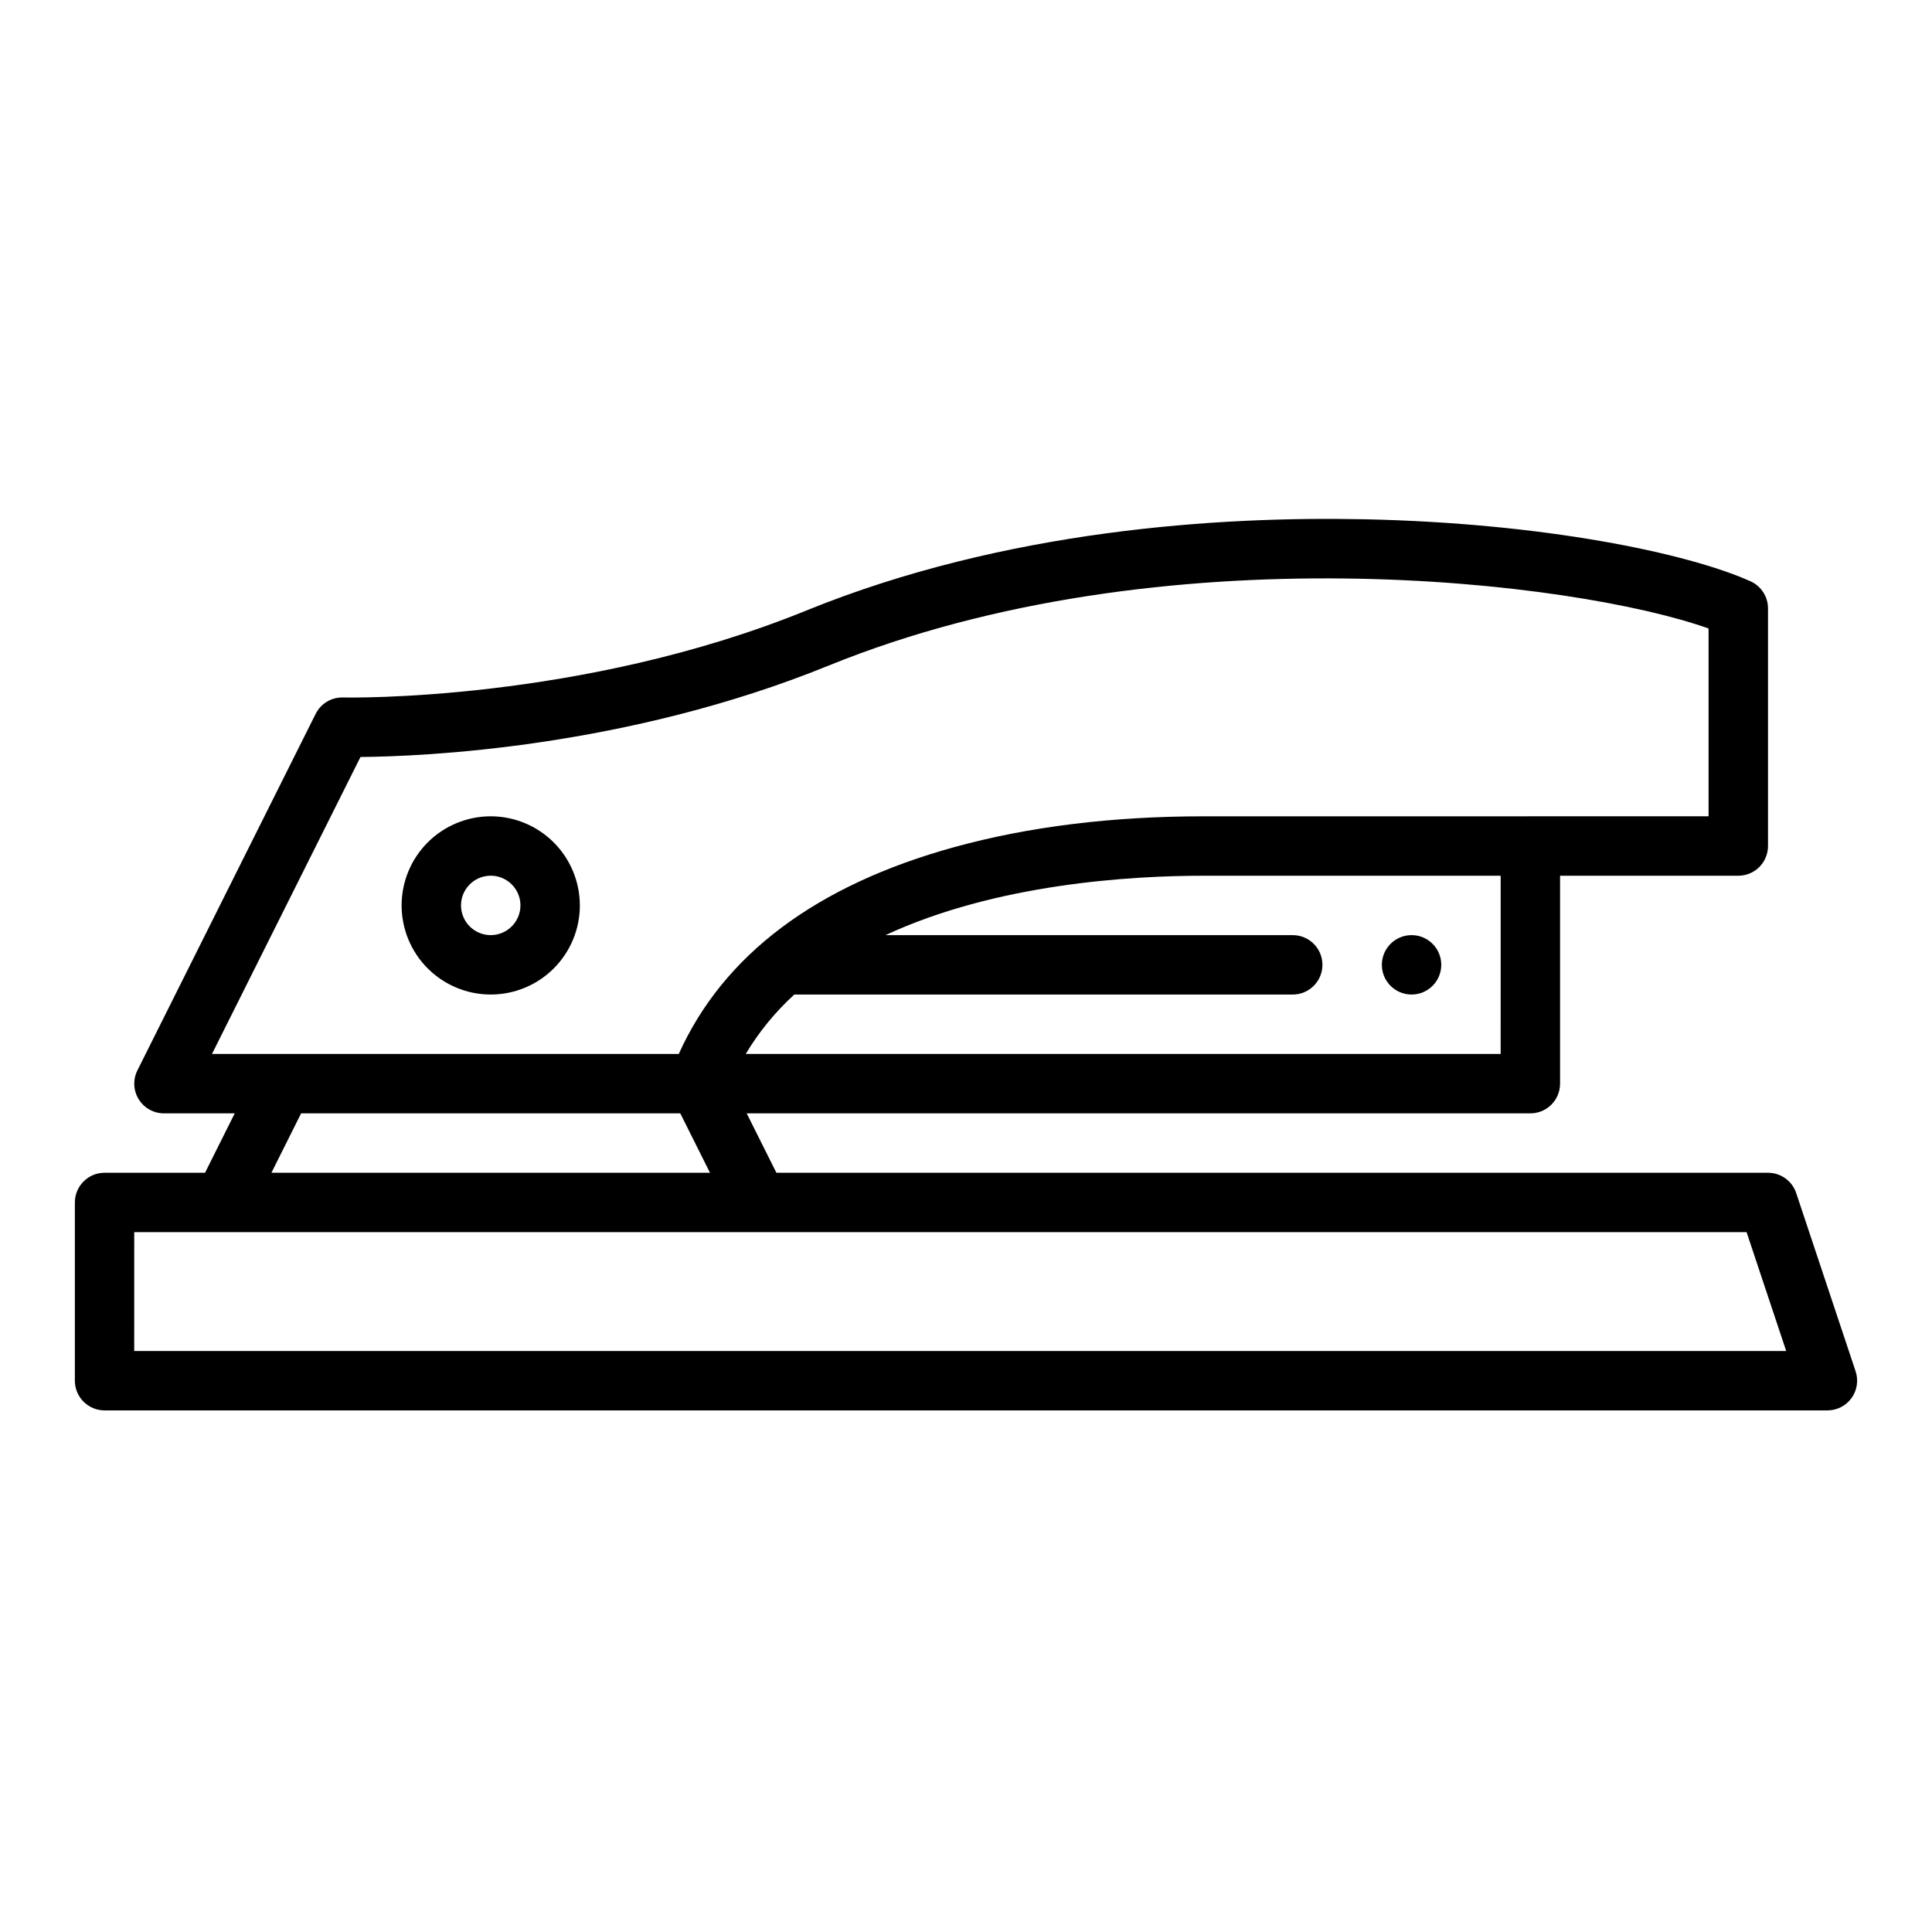 <?xml version="1.0" encoding="UTF-8"?>
<!-- The Best Svg Icon site in the world: iconSvg.co, Visit us! https://iconsvg.co -->
<svg fill="#000000" width="800px" height="800px" version="1.1" viewBox="144 144 512 512" xmlns="http://www.w3.org/2000/svg">
 <g>
  <path d="m171.71 517.77h456.58c2.527 0 4.906-1.215 6.383-3.269 1.48-2.051 1.883-4.691 1.082-7.09l-15.742-47.23v-0.004c-1.07-3.215-4.078-5.383-7.469-5.383h-262.79l-7.871-15.742h207.68c2.09 0 4.09-0.828 5.566-2.305 1.477-1.477 2.305-3.481 2.305-5.566v-55.105h47.234c2.086 0 4.09-0.828 5.566-2.305 1.477-1.477 2.305-3.481 2.305-5.566v-62.977c0-3.102-1.82-5.914-4.648-7.184-16.629-7.465-54.73-15.441-102.36-16.434-38.352-0.793-95.152 2.754-147.86 24.191-59.945 24.379-122.16 23.055-122.77 23.039-3.059-0.09-5.891 1.609-7.254 4.348l-47.23 94.465c-1.223 2.441-1.094 5.34 0.34 7.664 1.434 2.32 3.969 3.734 6.699 3.734h18.75l-7.871 15.742h-26.621c-4.348 0-7.875 3.527-7.875 7.875v47.23c0 2.09 0.832 4.09 2.309 5.566 1.477 1.477 3.477 2.305 5.566 2.305zm369.98-94.465h-200.06c3.496-5.848 7.832-11.152 12.867-15.742h132.09c4.348 0 7.871-3.523 7.871-7.871s-3.523-7.871-7.871-7.871h-107.93c29.305-13.629 65.035-15.742 84.316-15.742h78.719zm-302.16-78.695c16.551-0.141 70.398-2.394 124.06-24.219 88.477-35.984 198.29-22.297 233.2-9.832v49.77l-133.82 0.004c-24.211 0-46.438 2.742-66.055 8.156-36.652 10.109-61.191 28.535-73.035 54.82l-123.7-0.004zm-15.73 94.441h100.48l7.871 15.742h-116.22zm-44.227 31.488h427.29l10.496 31.488h-437.79z"/>
  <path d="m525.95 399.69c0 4.348-3.523 7.871-7.871 7.871s-7.871-3.523-7.871-7.871 3.523-7.871 7.871-7.871 7.871 3.523 7.871 7.871"/>
  <path d="m274.05 360.33c-6.266 0-12.27 2.488-16.699 6.914-4.43 4.43-6.918 10.438-6.918 16.699 0 6.266 2.488 12.27 6.918 16.699 4.43 4.43 10.434 6.918 16.699 6.918 6.262 0 12.27-2.488 16.699-6.918 4.43-4.43 6.918-10.434 6.918-16.699-0.008-6.262-2.5-12.262-6.926-16.691-4.43-4.426-10.43-6.918-16.691-6.922zm0 31.488c-3.184 0-6.055-1.918-7.273-4.863-1.219-2.941-0.547-6.324 1.707-8.578 2.25-2.25 5.637-2.922 8.578-1.707 2.941 1.219 4.859 4.09 4.859 7.273-0.004 4.348-3.527 7.867-7.871 7.875z"/>
 </g>
</svg>